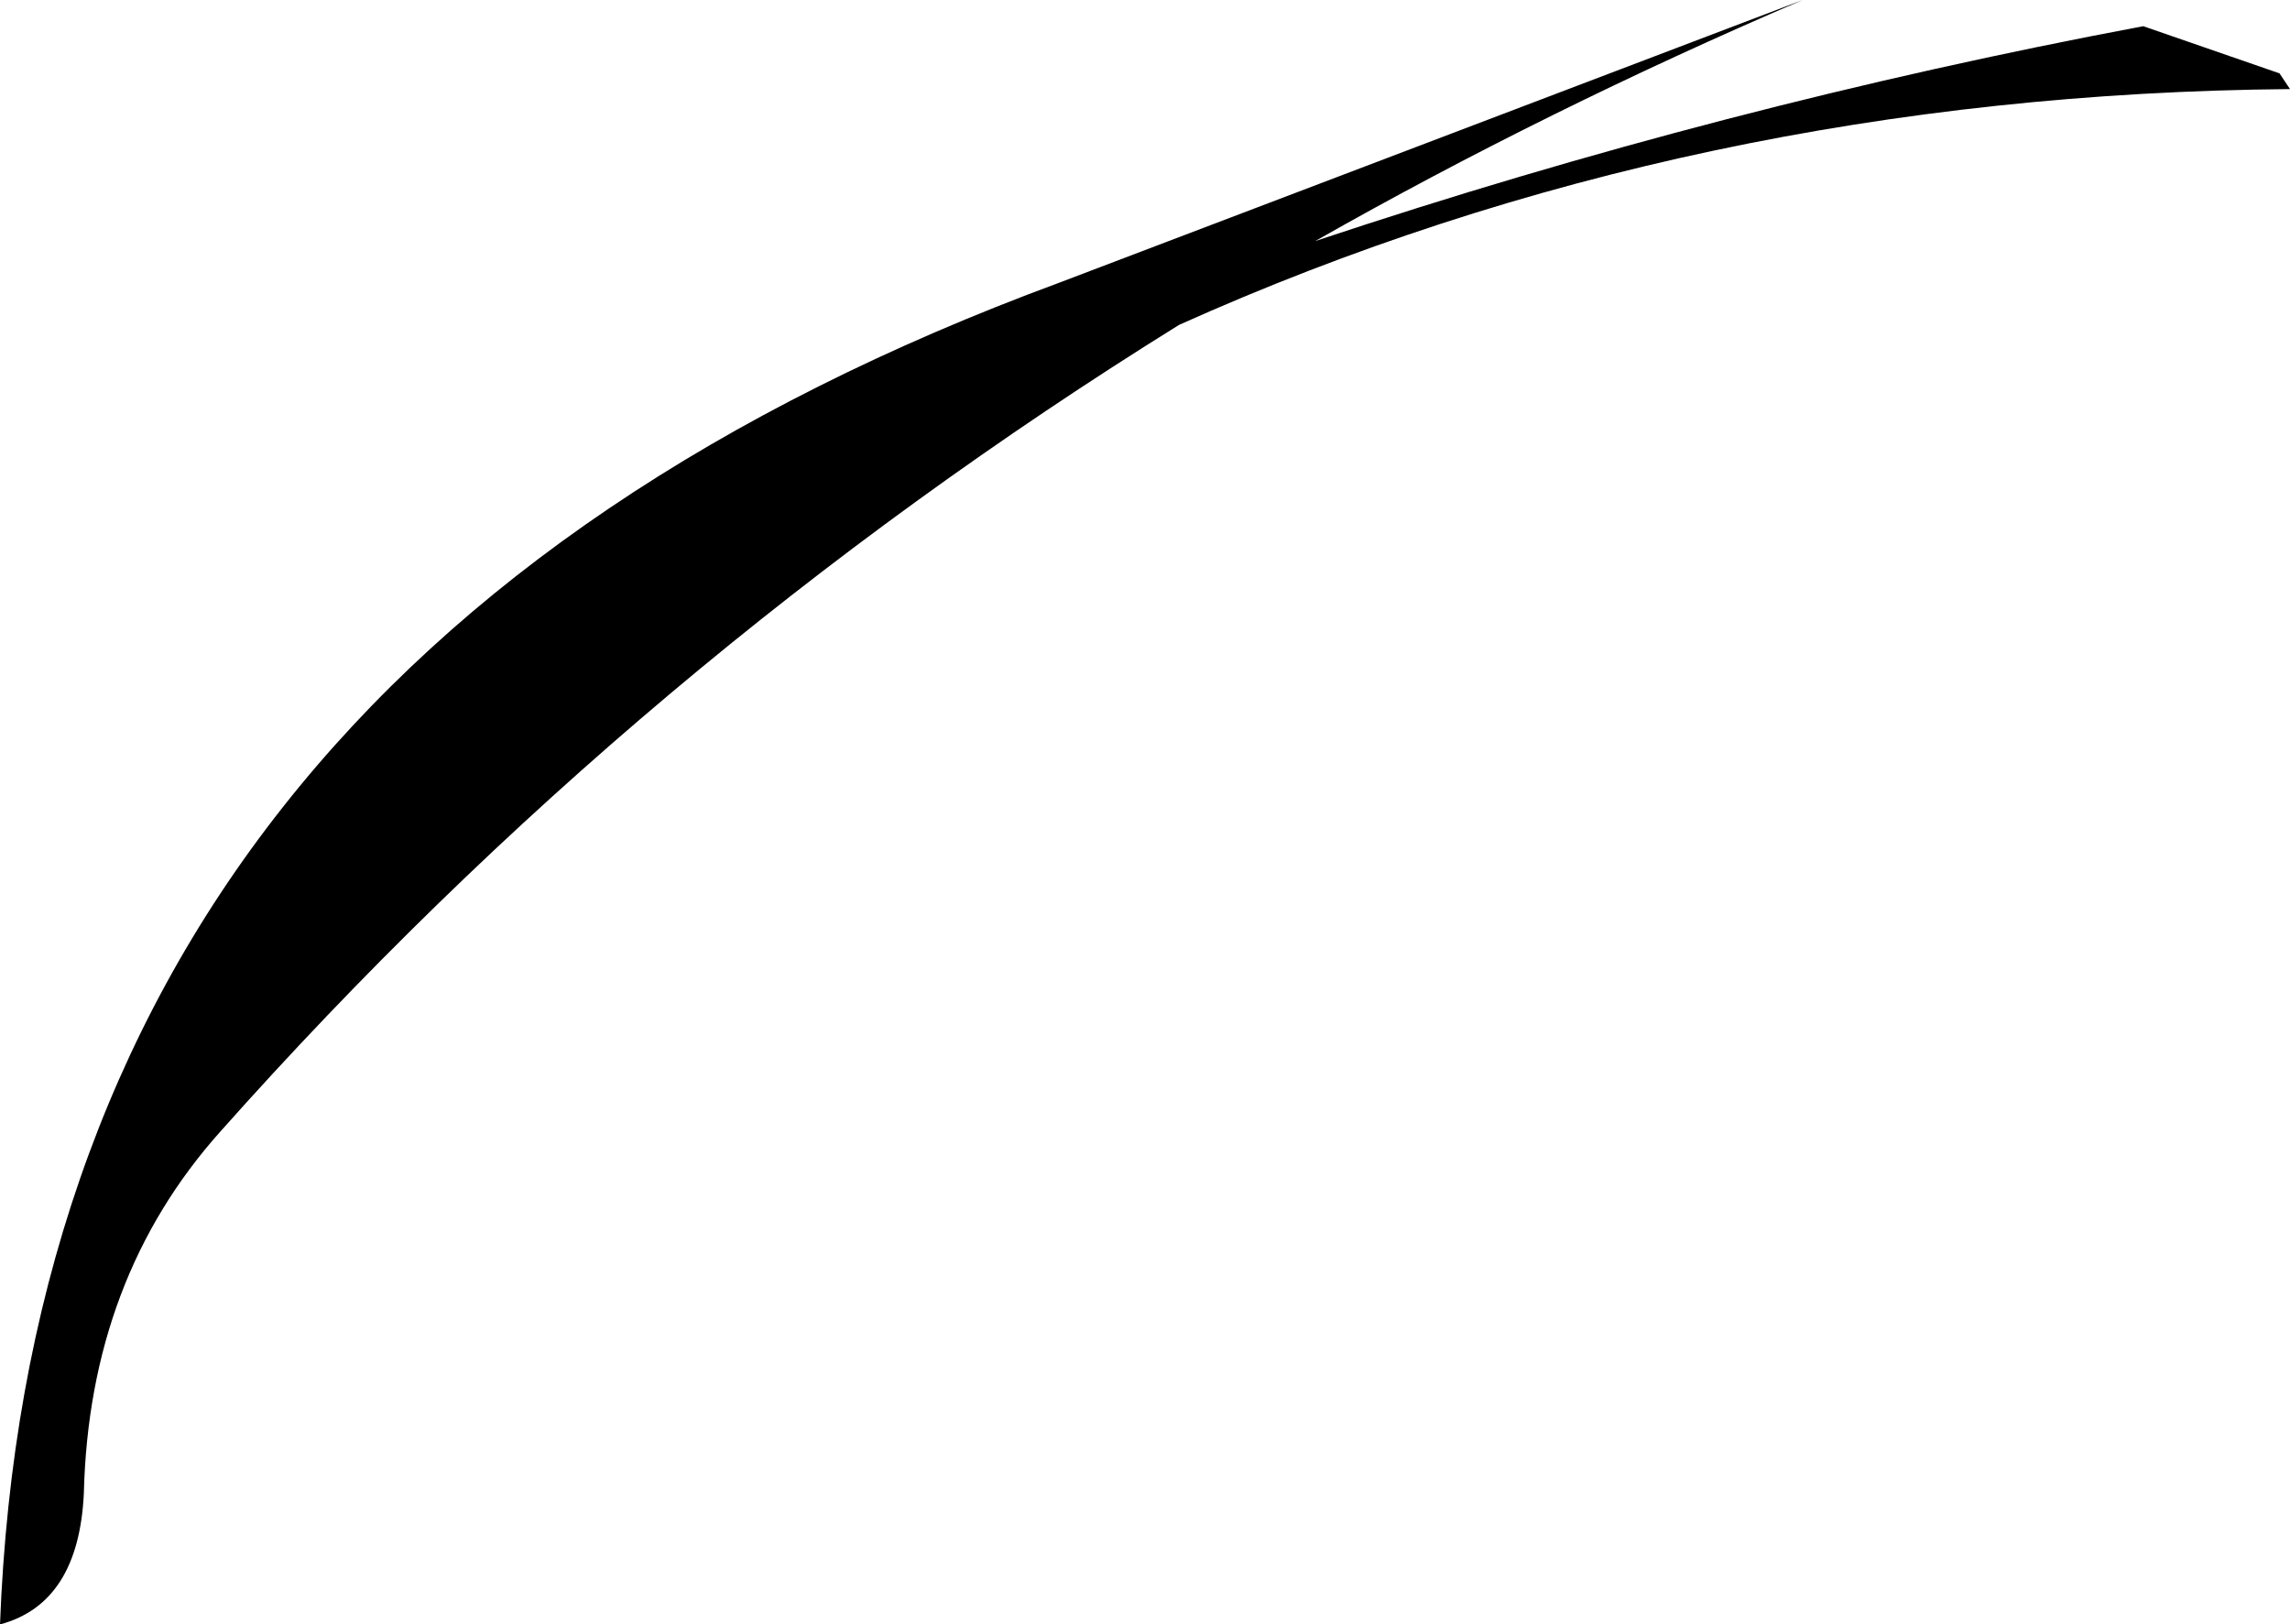 <?xml version="1.0" encoding="UTF-8" standalone="no"?>
<svg xmlns:xlink="http://www.w3.org/1999/xlink" height="15.5px" width="21.85px" xmlns="http://www.w3.org/2000/svg">
  <g transform="matrix(1.0, 0.0, 0.0, 1.0, -12.7, -11.3)">
    <path d="M34.45 12.0 L34.55 12.15 Q28.85 12.2 23.95 14.4 18.8 17.6 14.8 22.1 13.55 23.5 13.5 25.55 13.45 26.6 12.7 26.8 13.05 17.6 22.8 14.0 L29.9 11.3 Q27.45 12.35 25.25 13.6 29.15 12.3 33.15 11.55 L34.45 12.0" fill="#000000" fill-rule="evenodd" stroke="none"/>
  </g>
</svg>
